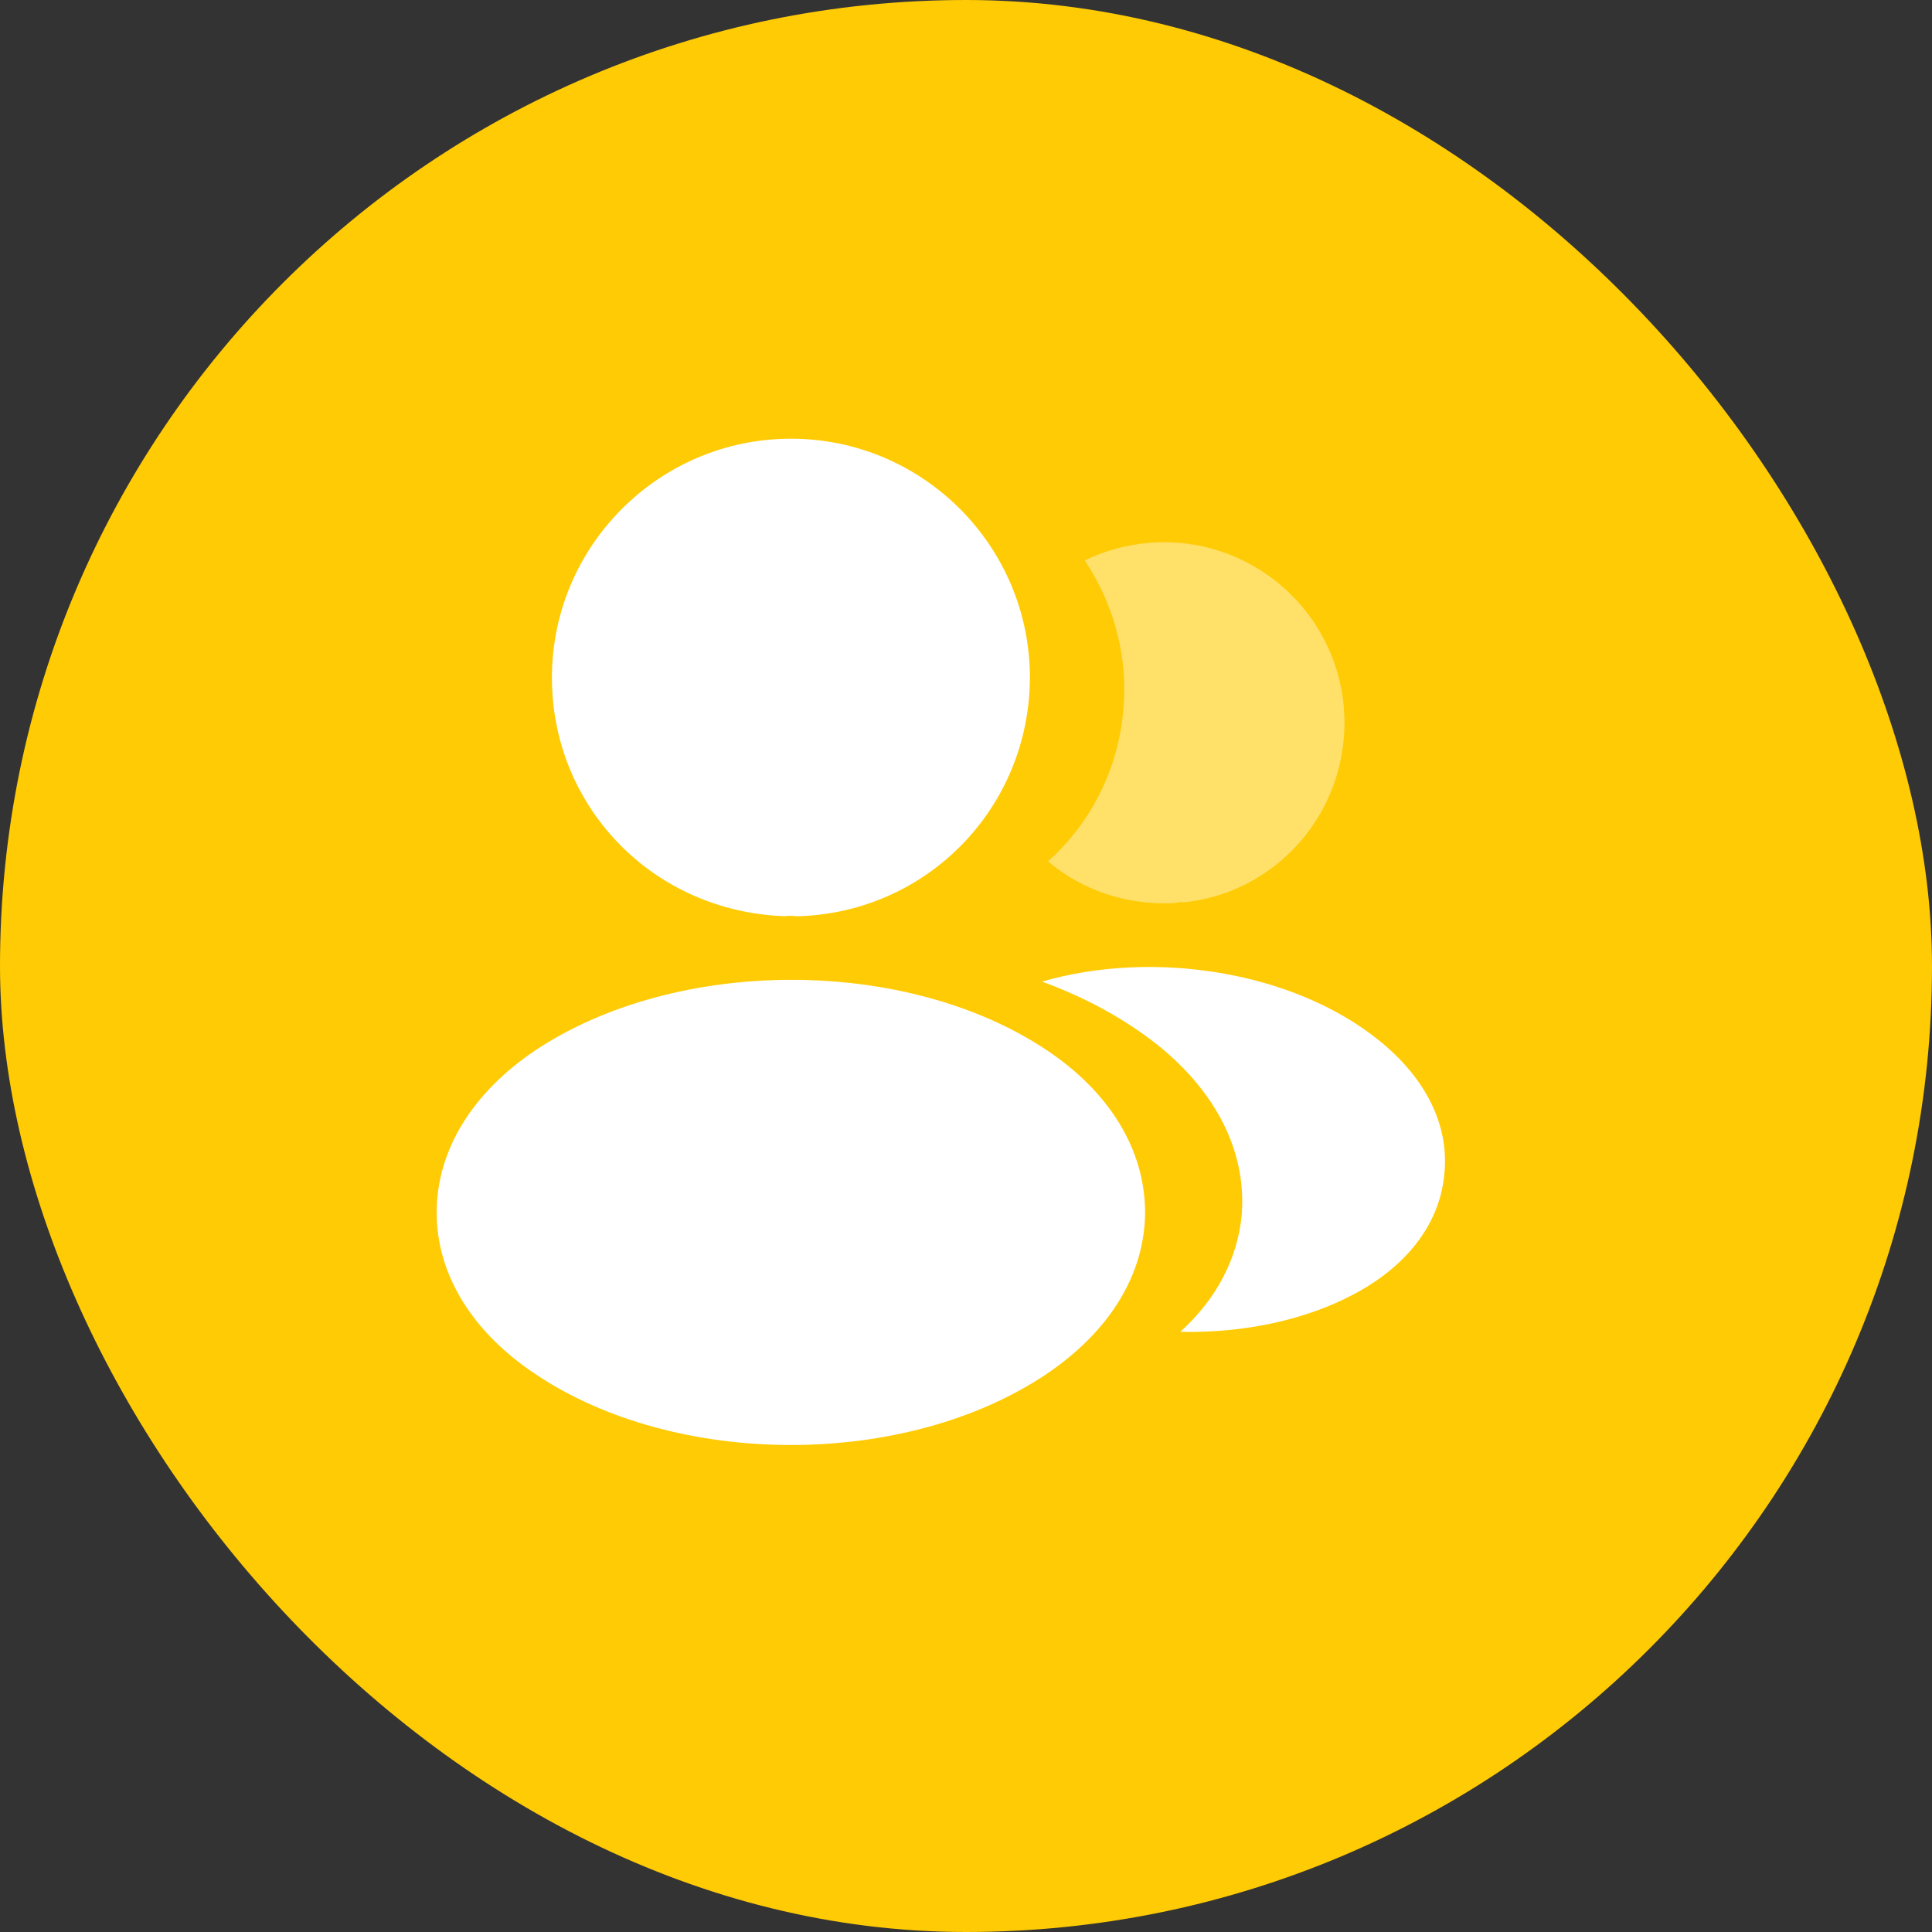 <svg width="40" height="40" viewBox="0 0 40 40" fill="none" xmlns="http://www.w3.org/2000/svg">
<rect x="0" y="0" width="40" height="40" fill="#333333" stroke="none"/>
<rect width="40" height="40" rx="20" fill="#FFCB05"/>
<path d="M16.375 9.083C13.646 9.083 11.427 11.302 11.427 14.031C11.427 16.708 13.521 18.875 16.25 18.969C16.334 18.958 16.417 18.958 16.479 18.969C16.5 18.969 16.511 18.969 16.531 18.969C16.542 18.969 16.542 18.969 16.552 18.969C19.219 18.875 21.313 16.708 21.323 14.031C21.323 11.302 19.104 9.083 16.375 9.083Z" fill="white"/>
<path d="M21.666 21.739C18.76 19.802 14.021 19.802 11.094 21.739C9.771 22.625 9.041 23.823 9.041 25.104C9.041 26.385 9.771 27.573 11.083 28.448C12.541 29.427 14.458 29.917 16.375 29.917C18.291 29.917 20.208 29.427 21.666 28.448C22.979 27.562 23.708 26.375 23.708 25.083C23.698 23.802 22.979 22.614 21.666 21.739Z" fill="white"/>
<path opacity="0.4" d="M27.823 14.646C27.989 16.667 26.552 18.438 24.562 18.677C24.552 18.677 24.552 18.677 24.541 18.677H24.51C24.448 18.677 24.385 18.677 24.333 18.698C23.323 18.75 22.396 18.427 21.698 17.833C22.771 16.875 23.385 15.438 23.26 13.875C23.187 13.031 22.896 12.26 22.458 11.604C22.854 11.406 23.312 11.281 23.781 11.24C25.823 11.062 27.646 12.583 27.823 14.646Z" fill="white"/>
<path d="M29.906 24.281C29.823 25.292 29.177 26.167 28.094 26.761C27.052 27.333 25.739 27.604 24.437 27.573C25.187 26.896 25.625 26.052 25.708 25.156C25.812 23.865 25.198 22.625 23.969 21.636C23.271 21.083 22.458 20.646 21.573 20.323C23.875 19.656 26.771 20.104 28.552 21.542C29.51 22.313 30 23.281 29.906 24.281Z" fill="white"/>
</svg>
